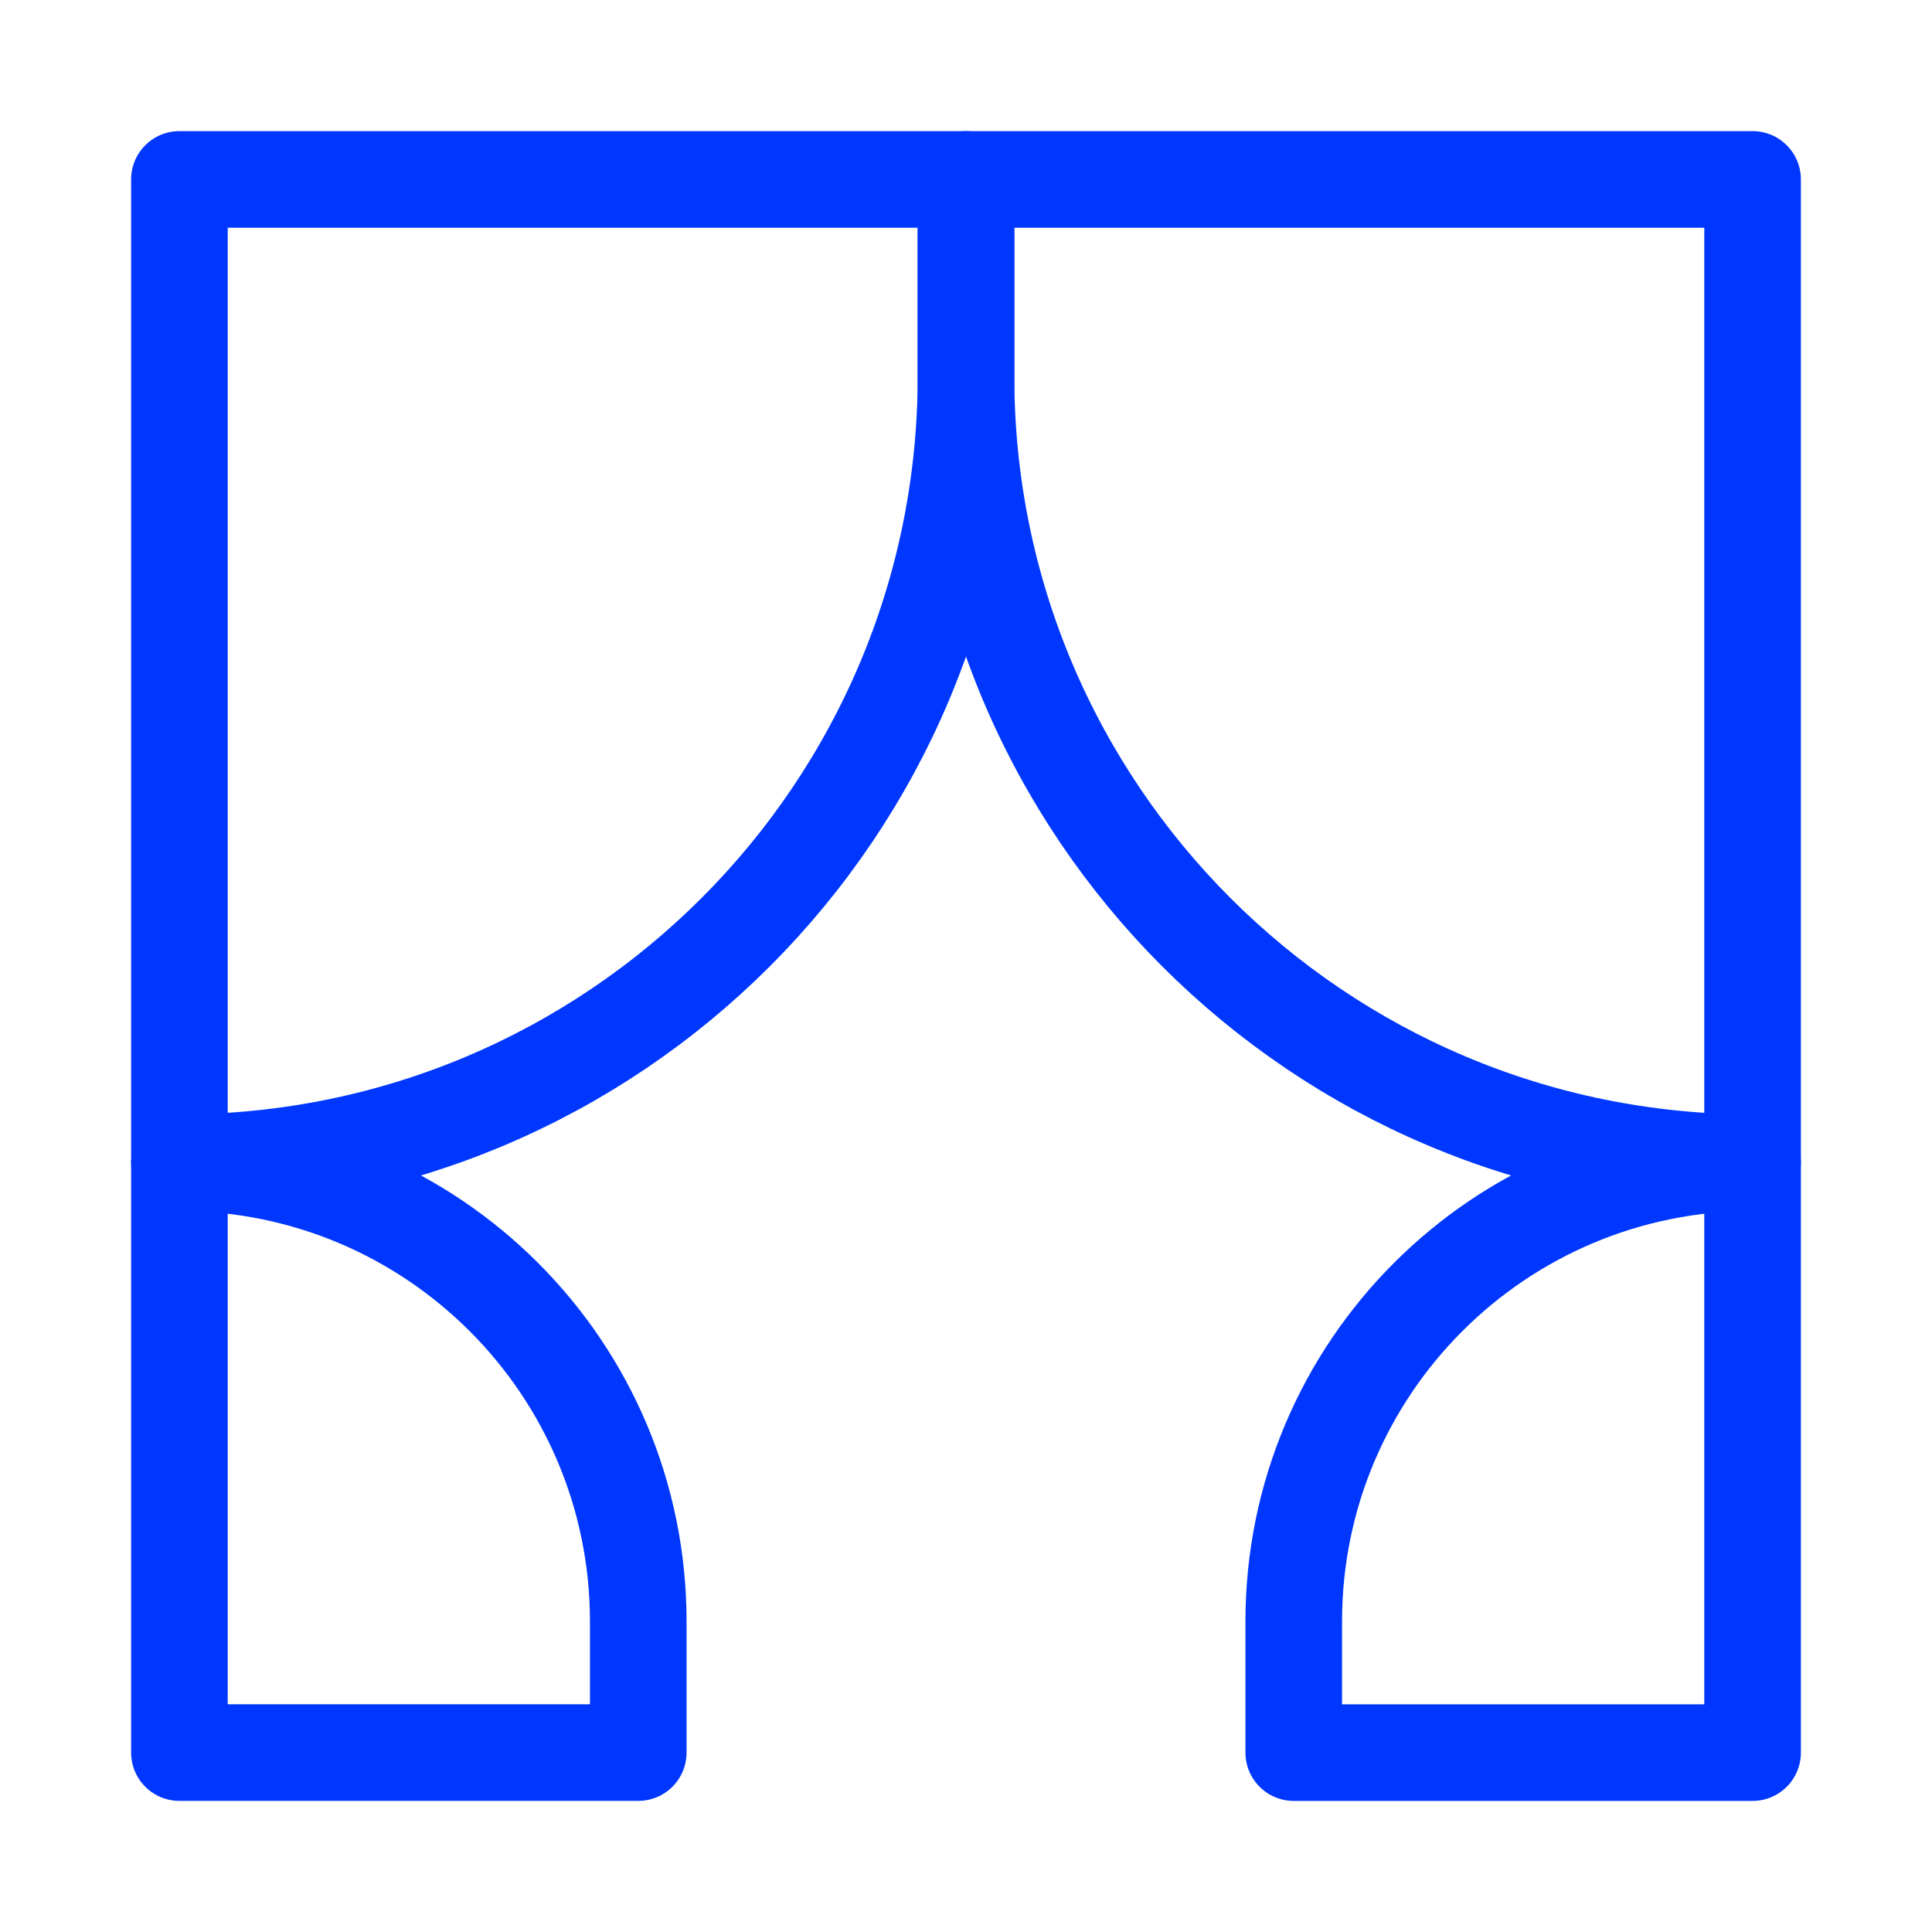 <?xml version="1.0" encoding="UTF-8"?> <svg xmlns="http://www.w3.org/2000/svg" fill="none" viewBox="-2 -2 80 80" id="Theater-Curtains--Streamline-Core-Neon" height="80" width="80"><desc> Theater Curtains Streamline Icon: https://streamlinehq.com </desc><g id="theater-curtains--theater-curtains-show-stage-performance"><path id="Vector 3141" stroke="#0037ff" stroke-linecap="round" stroke-linejoin="round" d="M24.429 70.571v-5.429c0 -10.493 -8.507 -19 -19 -19V70.571h19Z" stroke-width="4"></path><path id="Vector 3143" stroke="#0037ff" stroke-linecap="round" stroke-linejoin="round" d="M70.571 70.571V46.143c-10.493 0 -19 8.507 -19 19v5.429H70.571Z" stroke-width="4"></path><path id="Vector 3140" stroke="#0037ff" stroke-linecap="round" stroke-linejoin="round" d="M38 5.429H5.429v40.714c17.989 0 32.571 -14.583 32.571 -32.571V5.429Z" stroke-width="4"></path><path id="Vector 3142" stroke="#0037ff" stroke-linecap="round" stroke-linejoin="round" d="M70.571 5.429H38v8.143c0 17.989 14.583 32.571 32.571 32.571V5.429Z" stroke-width="4"></path></g></svg> 